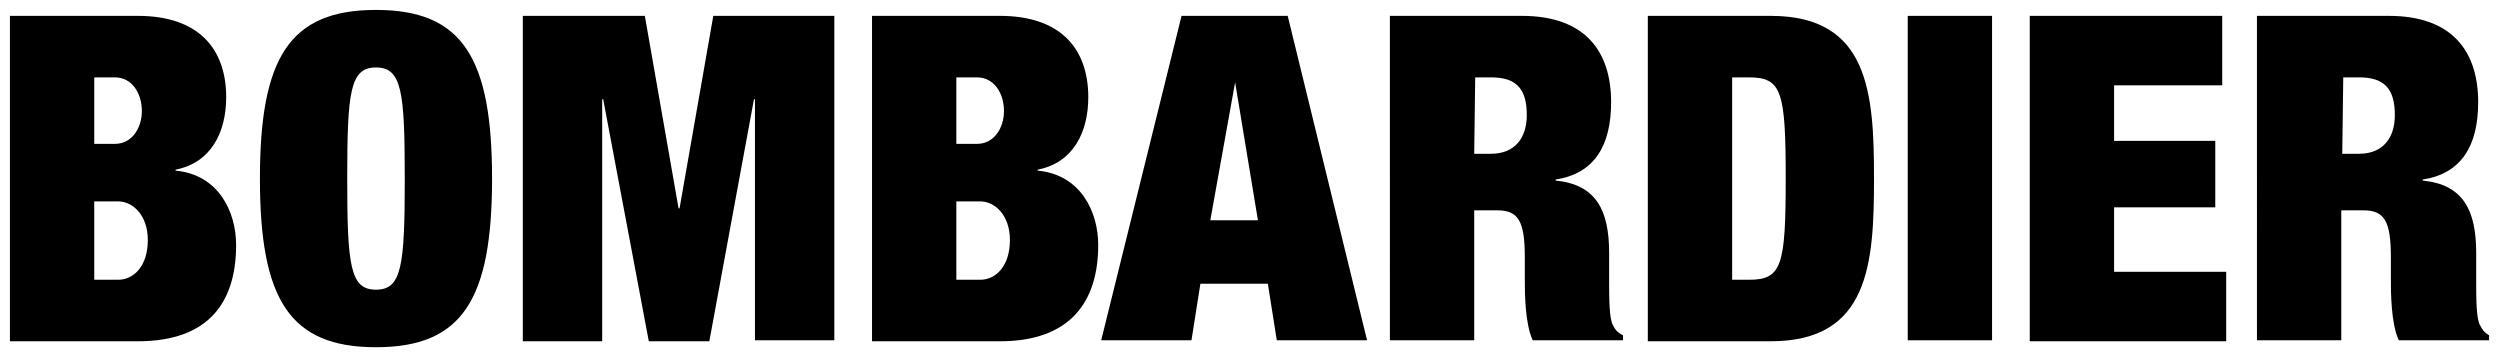 <?xml version="1.0" encoding="UTF-8"?> <!-- Generator: Adobe Illustrator 25.0.1, SVG Export Plug-In . SVG Version: 6.00 Build 0) --> <svg xmlns="http://www.w3.org/2000/svg" xmlns:xlink="http://www.w3.org/1999/xlink" version="1.1" id="Layer_1" x="0px" y="0px" width="252px" height="36px" viewBox="0 0 252 36" style="enable-background:new 0 0 252 36;" xml:space="preserve"> <g id="Calque_2"> <g id="svg2"> <g id="layer1"> <g id="g3278"> <path id="path2530" d="M9.5,28.2h2.4c1.6,0,3-1.4,3-4c0-2.5-1.5-3.9-3-3.9H9.5V28.2z M9.5,14.5h2.1c1.7,0,2.7-1.6,2.7-3.3 c0-1.8-1-3.4-2.7-3.4H9.5L9.5,14.5z M1,1.6h12.9c6.1,0,8.9,3.3,8.9,8.2c0,3.5-1.5,6.6-5.1,7.3v0.1c4.3,0.4,6.1,4.1,6.1,7.5 c0,5.7-2.7,9.7-9.9,9.7H1V1.6z"></path> <path id="path2534" d="M37.9,29.2c2.6,0,2.9-2.4,2.9-11.2S40.5,6.8,37.9,6.8C35.3,6.8,35,9.2,35,18S35.3,29.2,37.9,29.2 M37.9,1 c8.7,0,11.7,4.8,11.7,17s-3,17-11.7,17s-11.7-4.8-11.7-17S29.2,1,37.9,1"></path> <path id="path2538" d="M52.8,1.6H65L68.4,21h0.1l3.4-19.4h12.2v32.7h-8V10H76l-4.5,24.4h-6.1L60.8,10h-0.1v24.4h-8V1.6z"></path> <path id="path2542" d="M96.4,28.2h2.4c1.6,0,3-1.4,3-4c0-2.5-1.5-3.9-3-3.9h-2.4V28.2z M96.4,14.5h2.1c1.7,0,2.7-1.6,2.7-3.3 c0-1.8-1-3.4-2.7-3.4h-2.1V14.5z M87.9,1.6h12.9c6.1,0,8.9,3.3,8.9,8.2c0,3.5-1.5,6.6-5.1,7.3v0.1c4.3,0.4,6.1,4.1,6.1,7.5 c0,5.7-2.8,9.7-9.9,9.7H87.9V1.6z"></path> <path id="path2546" d="M124.5,8.3L124.5,8.3L122,22.2h4.8L124.5,8.3z M119.1,1.6h10.7l8,32.7h-9.1l-0.9-5.7H121l-0.9,5.7h-9.1 L119.1,1.6z"></path> <path id="path2550" d="M148.6,15.5h1.7c2.4,0,3.6-1.6,3.6-3.9c0-2.7-1.1-3.8-3.6-3.8h-1.6L148.6,15.5z M140.1,1.6h13.3 c6.5,0,9,3.7,9,8.7c0,4.4-1.7,7.2-5.6,7.8v0.1c4.1,0.4,5.4,3,5.4,7.3v2.8c0,1.7,0,3.9,0.4,4.5c0.2,0.4,0.4,0.7,1,1v0.5h-9.1 c-0.8-1.7-0.8-4.9-0.8-6.2v-2.2c0-3.7-0.7-4.7-2.8-4.7h-2.3v13.1h-8.5V1.6z"></path> <path id="path2554" d="M174.6,28.2h1.7c3.3,0,3.7-1.4,3.7-10.2s-0.4-10.2-3.7-10.2h-1.7V28.2z M166.1,1.6h12.4 c9.9,0,10.4,7.8,10.4,16.4s-0.5,16.4-10.4,16.4h-12.4V1.6z"></path> <path id="path2556" d="M192.3,1.6h8.5v32.7h-8.5V1.6z"></path> <path id="path2560" d="M204.6,1.6H224v7h-10.9v5.6h10.2v6.7h-10.2v6.5h11.3v7h-19.8V1.6z"></path> <path id="path2564" d="M236.1,15.5h1.7c2.4,0,3.6-1.6,3.6-3.9c0-2.7-1.1-3.8-3.6-3.8h-1.6L236.1,15.5z M227.5,1.6h13.3 c6.5,0,9,3.7,9,8.7c0,4.4-1.7,7.2-5.6,7.8v0.1c4.1,0.4,5.4,3,5.4,7.3v2.8c0,1.7,0,3.9,0.4,4.5c0.2,0.4,0.4,0.7,0.9,1v0.5h-9.1 c-0.8-1.7-0.8-4.9-0.8-6.2v-2.2c0-3.7-0.7-4.7-2.8-4.7h-2.2v13.1h-8.5V1.6z"></path> </g> </g> </g> </g> </svg> 
